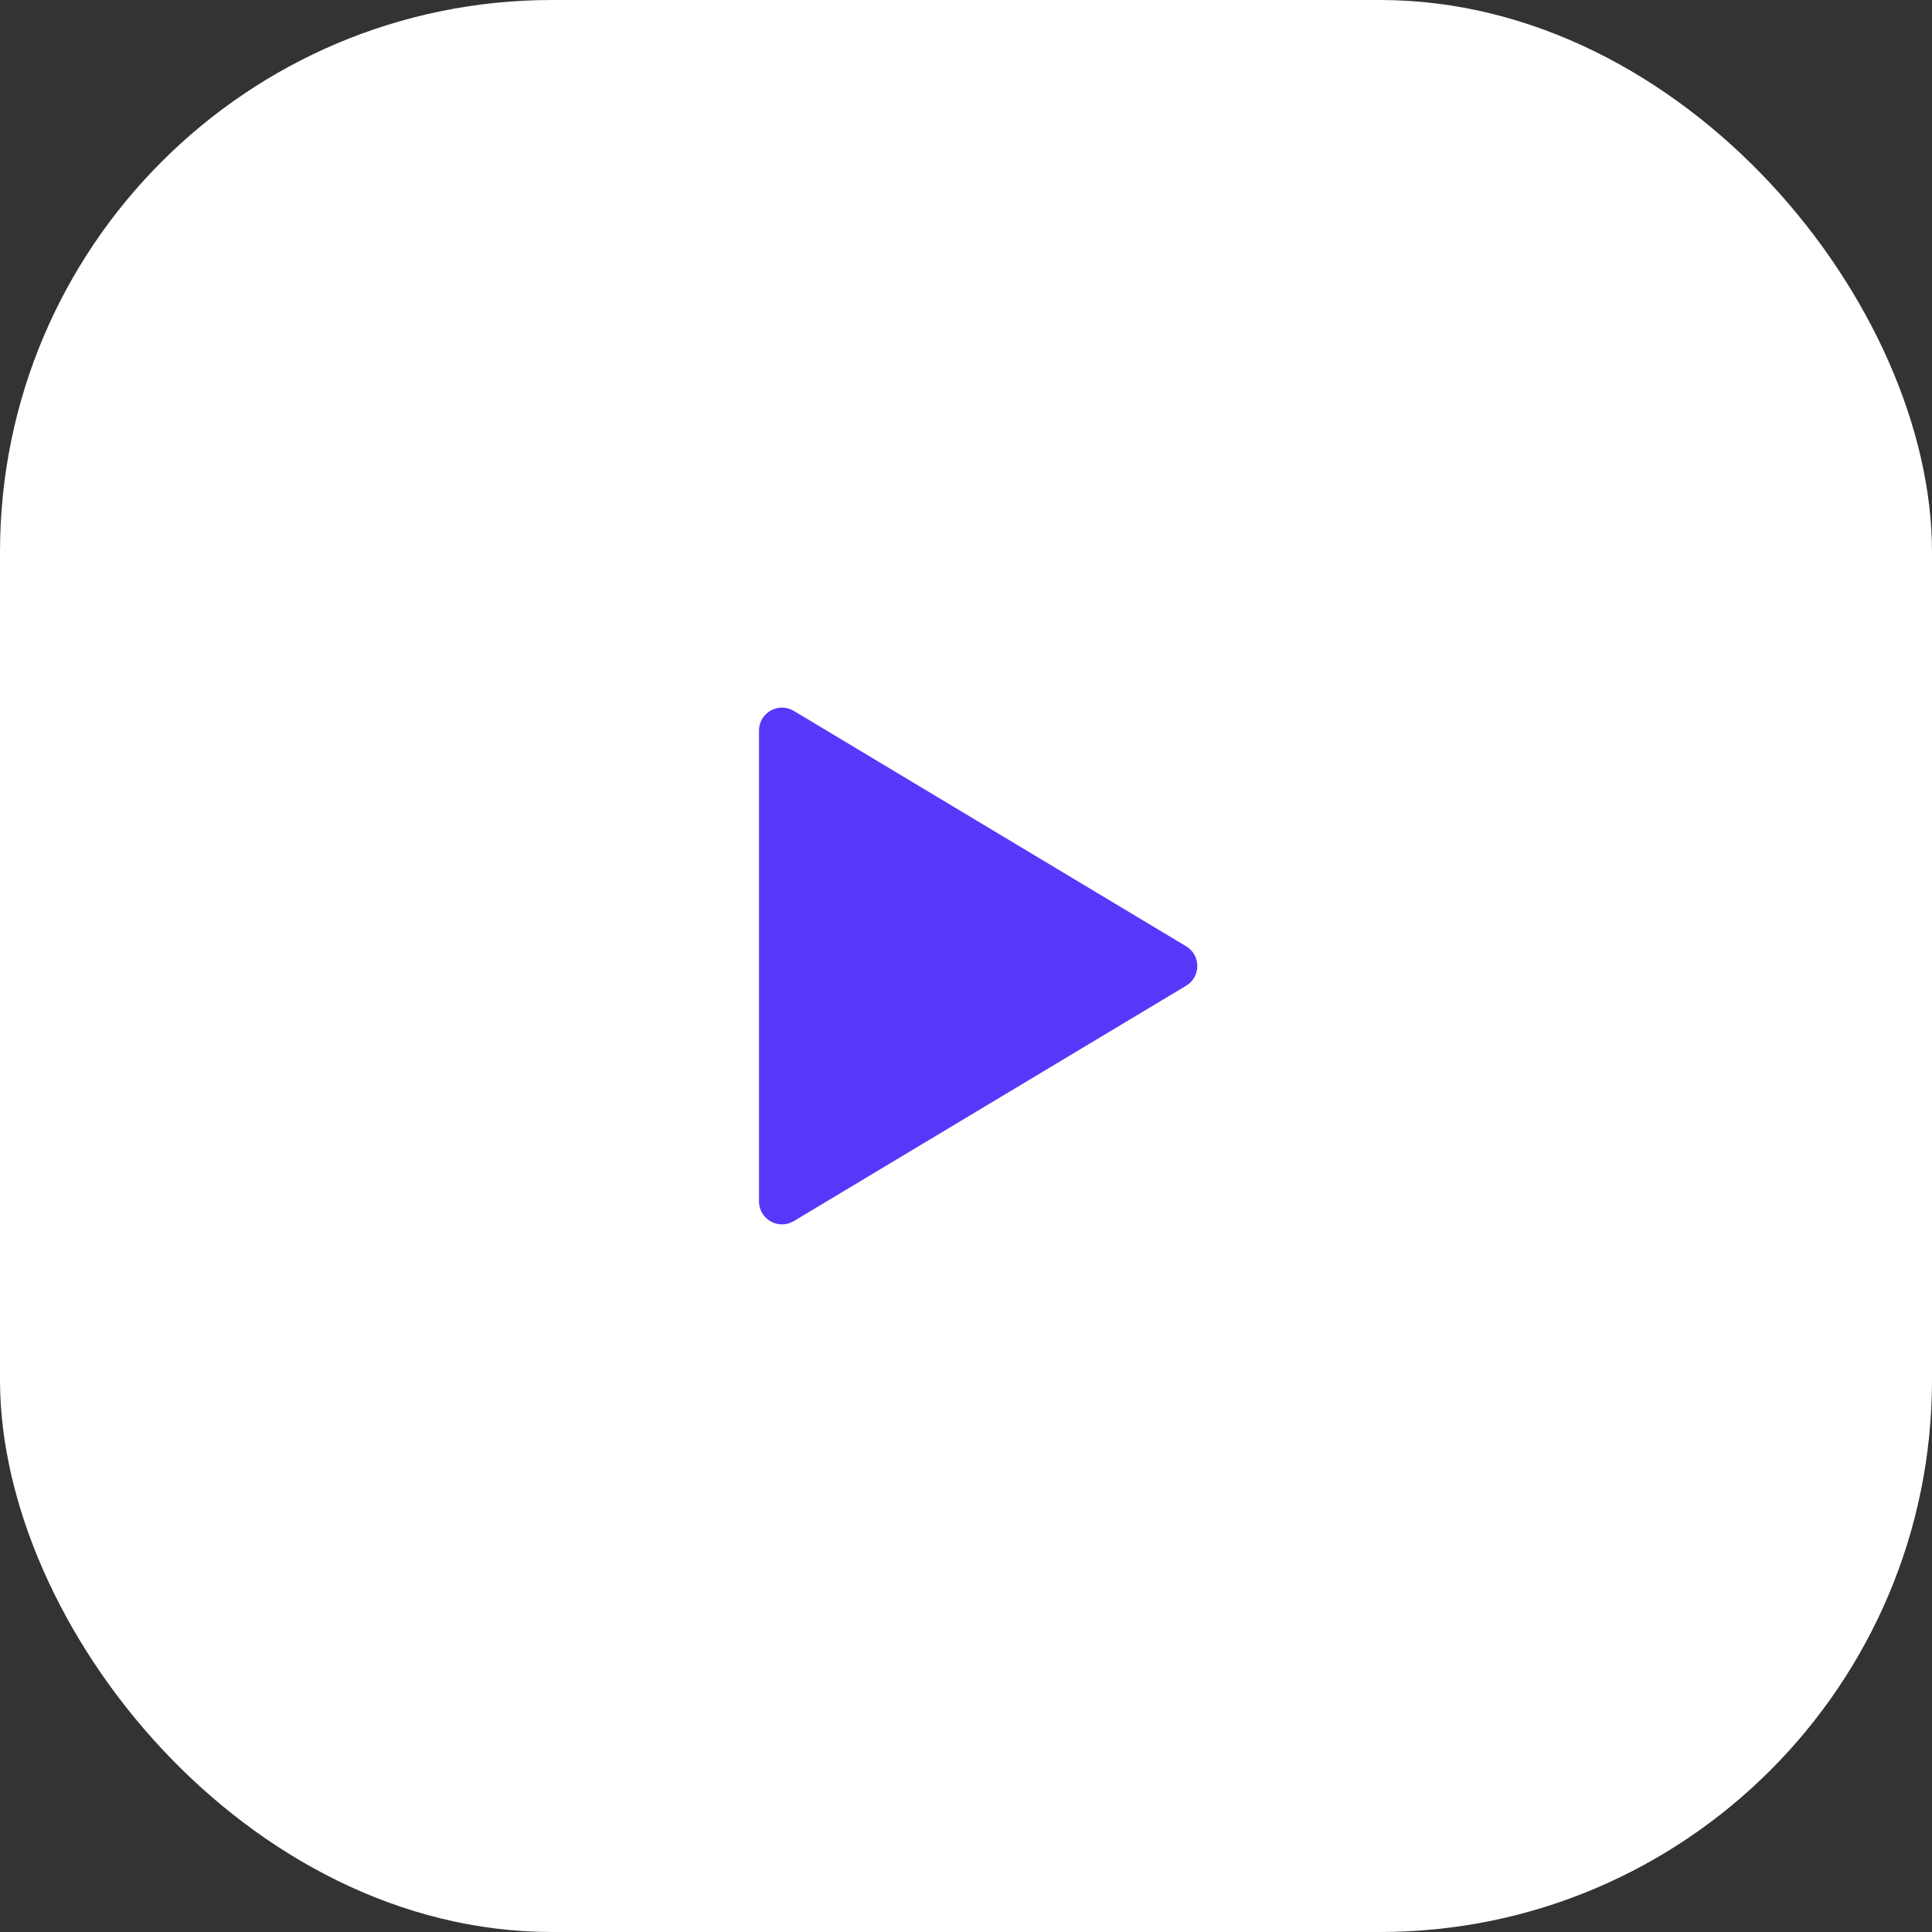 <?xml version="1.0" encoding="UTF-8"?> <svg xmlns="http://www.w3.org/2000/svg" width="84" height="84" viewBox="0 0 84 84" fill="none"><rect x="0" y="0" width="84" height="84" fill="#333333" stroke="none"/> <rect width="84" height="84" rx="24" fill="white"></rect> <path d="M51.571 41.142L34.514 30.909C33.848 30.509 33 30.989 33 31.766L33 52.234C33 53.011 33.848 53.491 34.514 53.091L51.571 42.858C52.218 42.469 52.218 41.531 51.571 41.142Z" fill="#5638FB"></path> </svg> 